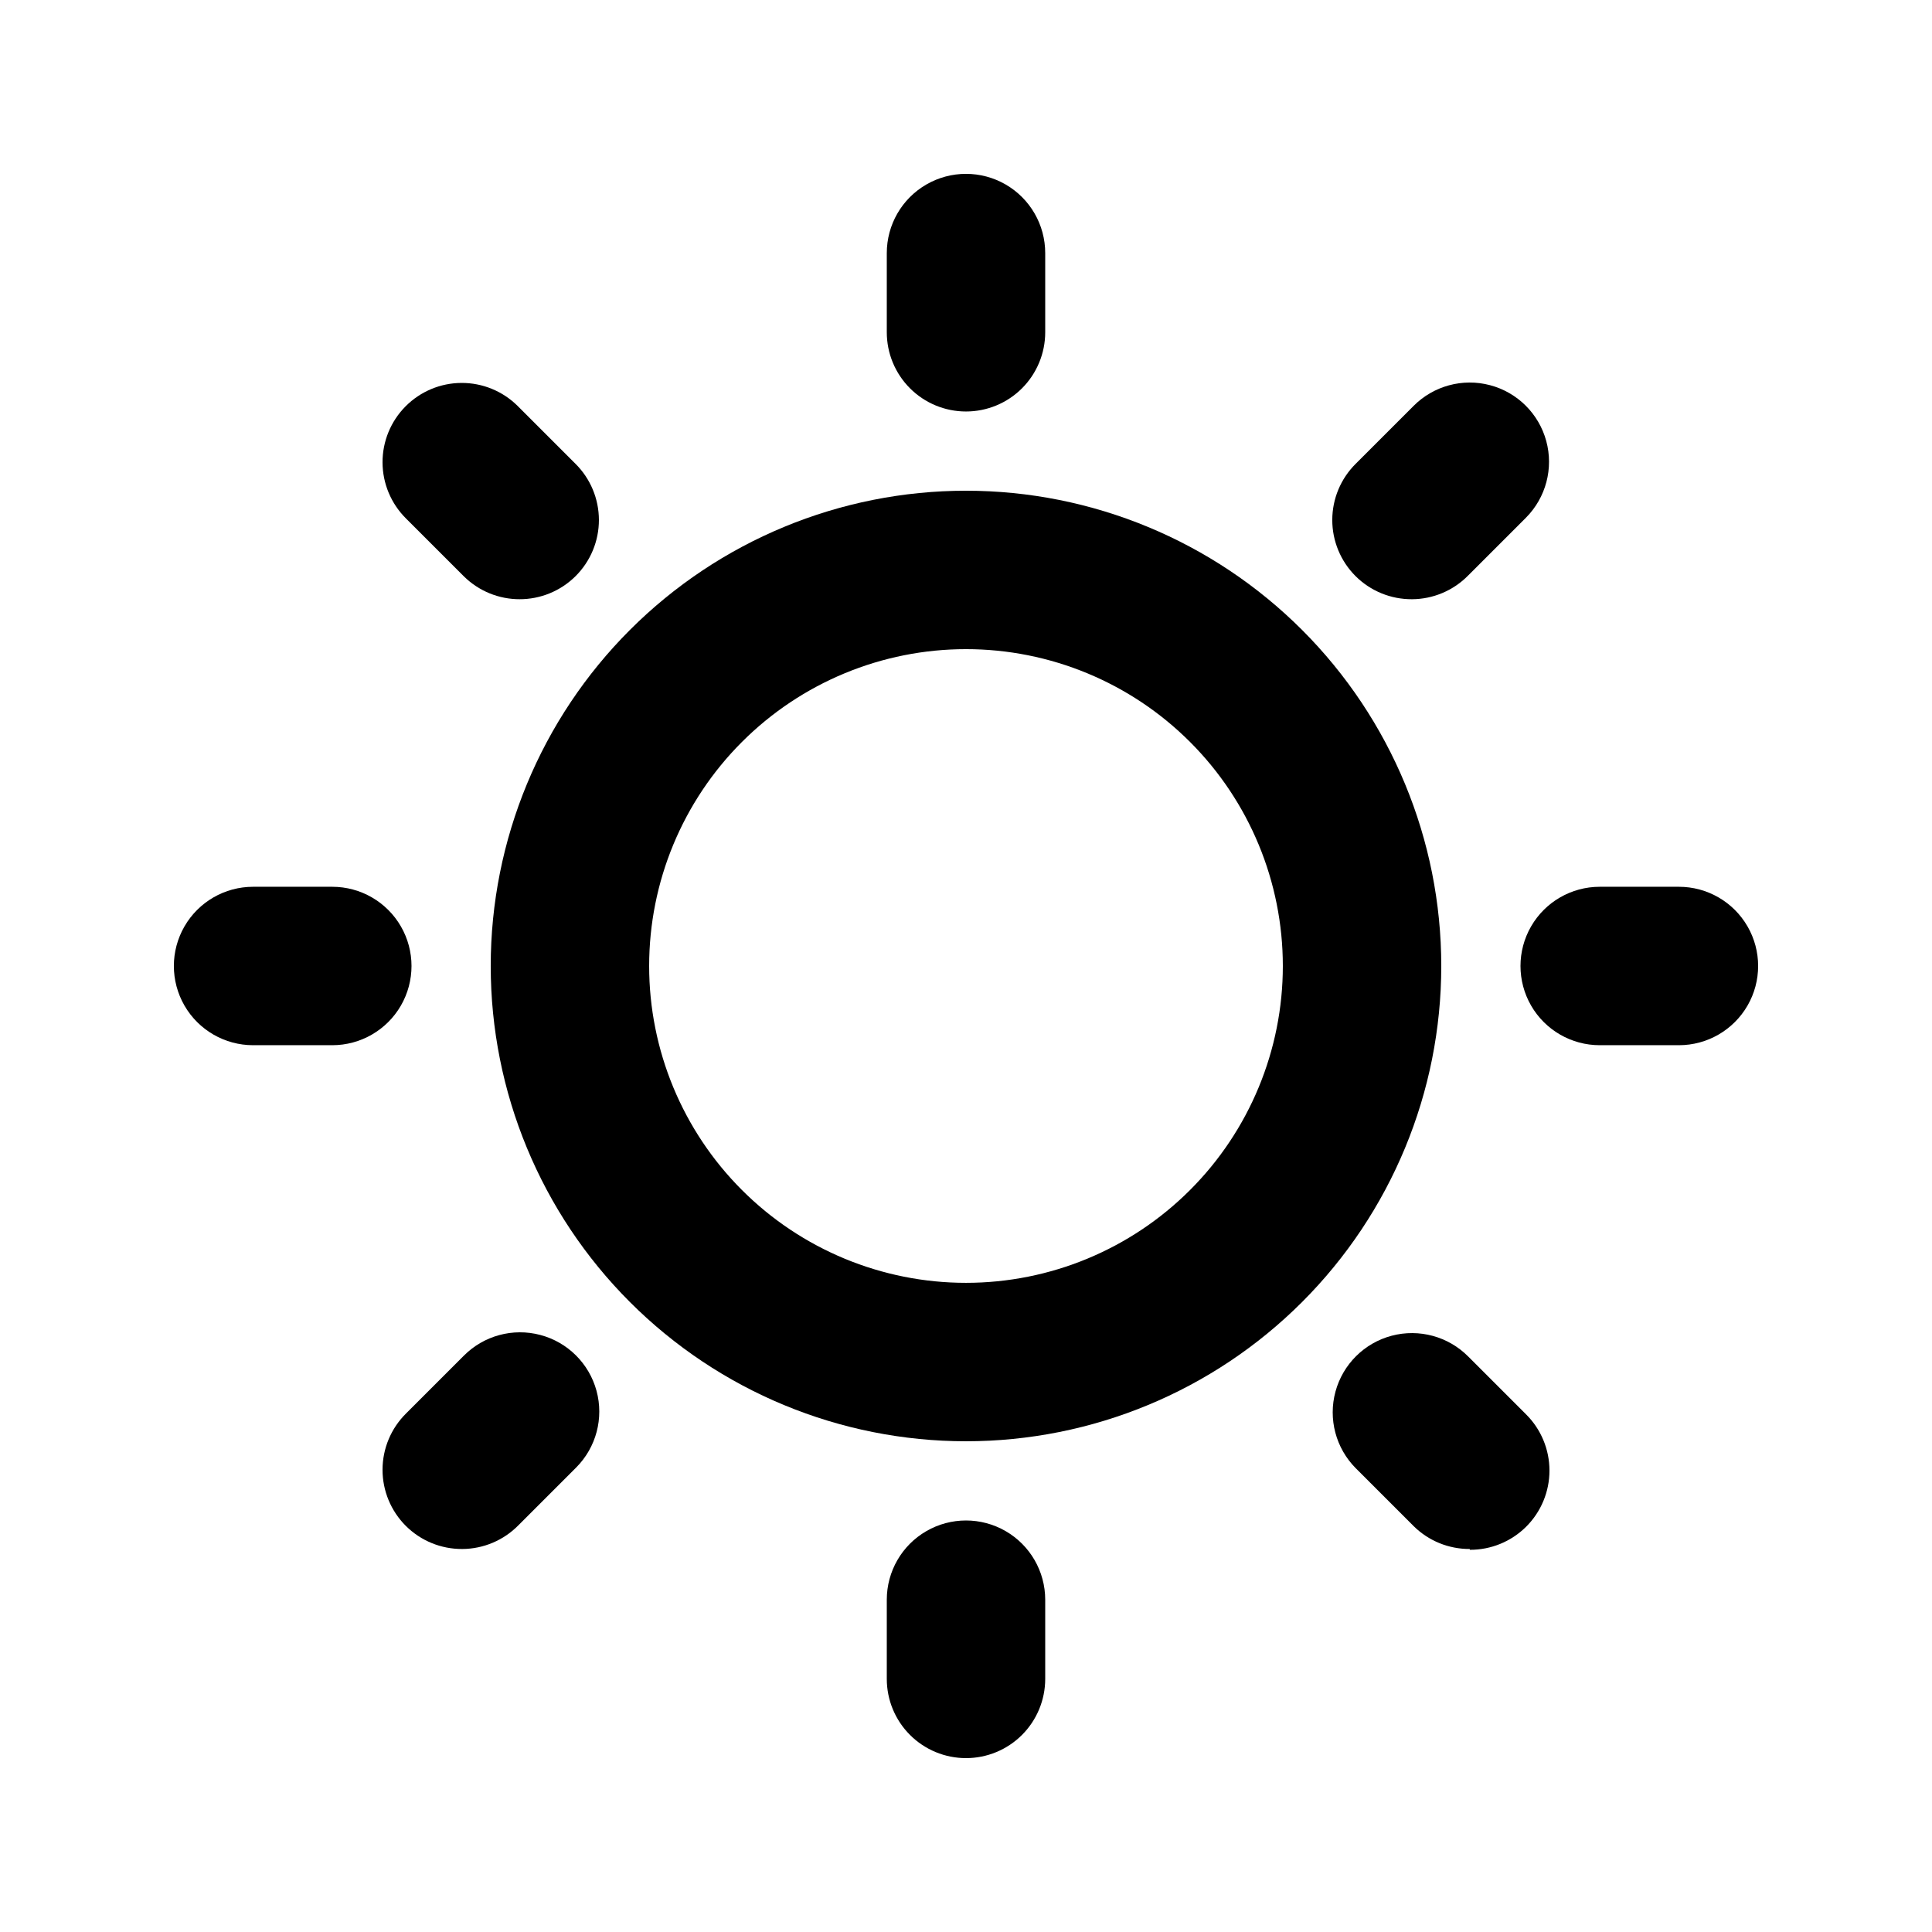 <?xml version="1.0" encoding="UTF-8"?>
<!-- Uploaded to: ICON Repo, www.svgrepo.com, Generator: ICON Repo Mixer Tools -->
<svg fill="#000000" width="800px" height="800px" version="1.1" viewBox="144 144 512 512" xmlns="http://www.w3.org/2000/svg">
 <g>
  <path d="m400 525.95c-33.406 0-65.441-13.27-89.062-36.891-23.621-23.617-36.891-55.656-36.891-89.059 0-33.406 13.27-65.441 36.891-89.062s55.656-36.891 89.062-36.891c33.402 0 65.441 13.27 89.059 36.891 23.621 23.621 36.891 55.656 36.891 89.062 0 33.402-13.27 65.441-36.891 89.059-23.617 23.621-55.656 36.891-89.059 36.891zm0-209.92c-22.27 0-43.629 8.844-59.375 24.594-15.75 15.746-24.594 37.105-24.594 59.375s8.844 43.625 24.594 59.371c15.746 15.75 37.105 24.594 59.375 24.594s43.625-8.844 59.371-24.594c15.75-15.746 24.594-37.102 24.594-59.371s-8.844-43.629-24.594-59.375c-15.746-15.75-37.102-24.594-59.371-24.594z"/>
  <path d="m400 253.05c-5.57 0-10.91-2.211-14.844-6.148-3.938-3.938-6.148-9.277-6.148-14.844v-20.992c0-7.5 4-14.43 10.496-18.18 6.492-3.75 14.496-3.75 20.992 0 6.492 3.75 10.496 10.68 10.496 18.18v20.992c0 5.566-2.215 10.906-6.148 14.844-3.938 3.938-9.277 6.148-14.844 6.148z"/>
  <path d="m518.18 302.8c-5.59 0.031-10.965-2.168-14.93-6.109-3.961-3.945-6.188-9.309-6.184-14.898 0.004-5.594 2.238-10.949 6.211-14.887l15.324-15.324c5.285-5.324 13.012-7.426 20.266-5.508 7.258 1.914 12.938 7.559 14.906 14.797 1.969 7.242-0.078 14.984-5.363 20.309l-15.324 15.324c-3.93 4.008-9.297 6.273-14.906 6.297z"/>
  <path d="m588.93 420.99h-20.992c-7.5 0-14.43-4.004-18.18-10.496-3.75-6.496-3.75-14.5 0-20.992 3.75-6.496 10.68-10.496 18.18-10.496h20.992c7.5 0 14.43 4 18.18 10.496 3.75 6.492 3.75 14.496 0 20.992-3.75 6.492-10.68 10.496-18.18 10.496z"/>
  <path d="m533.51 554.5c-5.578 0.031-10.941-2.156-14.902-6.086l-15.324-15.324c-5.289-5.328-7.336-13.066-5.367-20.309s7.648-12.883 14.906-14.801c7.254-1.914 14.98 0.184 20.27 5.508l15.324 15.324c3.969 3.938 6.203 9.297 6.207 14.891 0.004 5.59-2.223 10.953-6.184 14.895-3.965 3.945-9.34 6.144-14.93 6.113z"/>
  <path d="m400 609.92c-5.57 0-10.91-2.211-14.844-6.148-3.938-3.938-6.148-9.273-6.148-14.844v-20.992c0-7.5 4-14.43 10.496-18.18 6.492-3.75 14.496-3.75 20.992 0 6.492 3.75 10.496 10.68 10.496 18.18v20.992c0 5.57-2.215 10.906-6.148 14.844-3.938 3.938-9.277 6.148-14.844 6.148z"/>
  <path d="m266.49 554.5c-5.59 0.031-10.965-2.168-14.93-6.109-3.961-3.945-6.188-9.309-6.184-14.898 0.004-5.594 2.238-10.949 6.211-14.887l15.324-15.324c5.285-5.328 13.012-7.426 20.266-5.508 7.258 1.914 12.938 7.555 14.906 14.797 1.969 7.242-0.078 14.984-5.363 20.309l-15.324 15.324c-3.93 4.004-9.297 6.273-14.906 6.297z"/>
  <path d="m232.06 420.99h-20.992c-7.5 0-14.43-4.004-18.18-10.496-3.75-6.496-3.75-14.5 0-20.992 3.75-6.496 10.68-10.496 18.18-10.496h20.992c7.5 0 14.43 4 18.18 10.496 3.75 6.492 3.75 14.496 0 20.992-3.75 6.492-10.68 10.496-18.18 10.496z"/>
  <path d="m281.81 302.8c-5.578 0.031-10.941-2.156-14.902-6.086l-15.324-15.324c-3.953-3.926-6.188-9.262-6.207-14.832-0.02-5.57 2.176-10.922 6.102-14.871 3.926-3.953 9.258-6.188 14.828-6.207 5.57-0.02 10.922 2.176 14.875 6.102l15.324 15.324c3.969 3.938 6.203 9.293 6.211 14.887 0.004 5.59-2.223 10.953-6.188 14.898-3.965 3.941-9.336 6.141-14.93 6.109z"/>
 </g>
</svg>